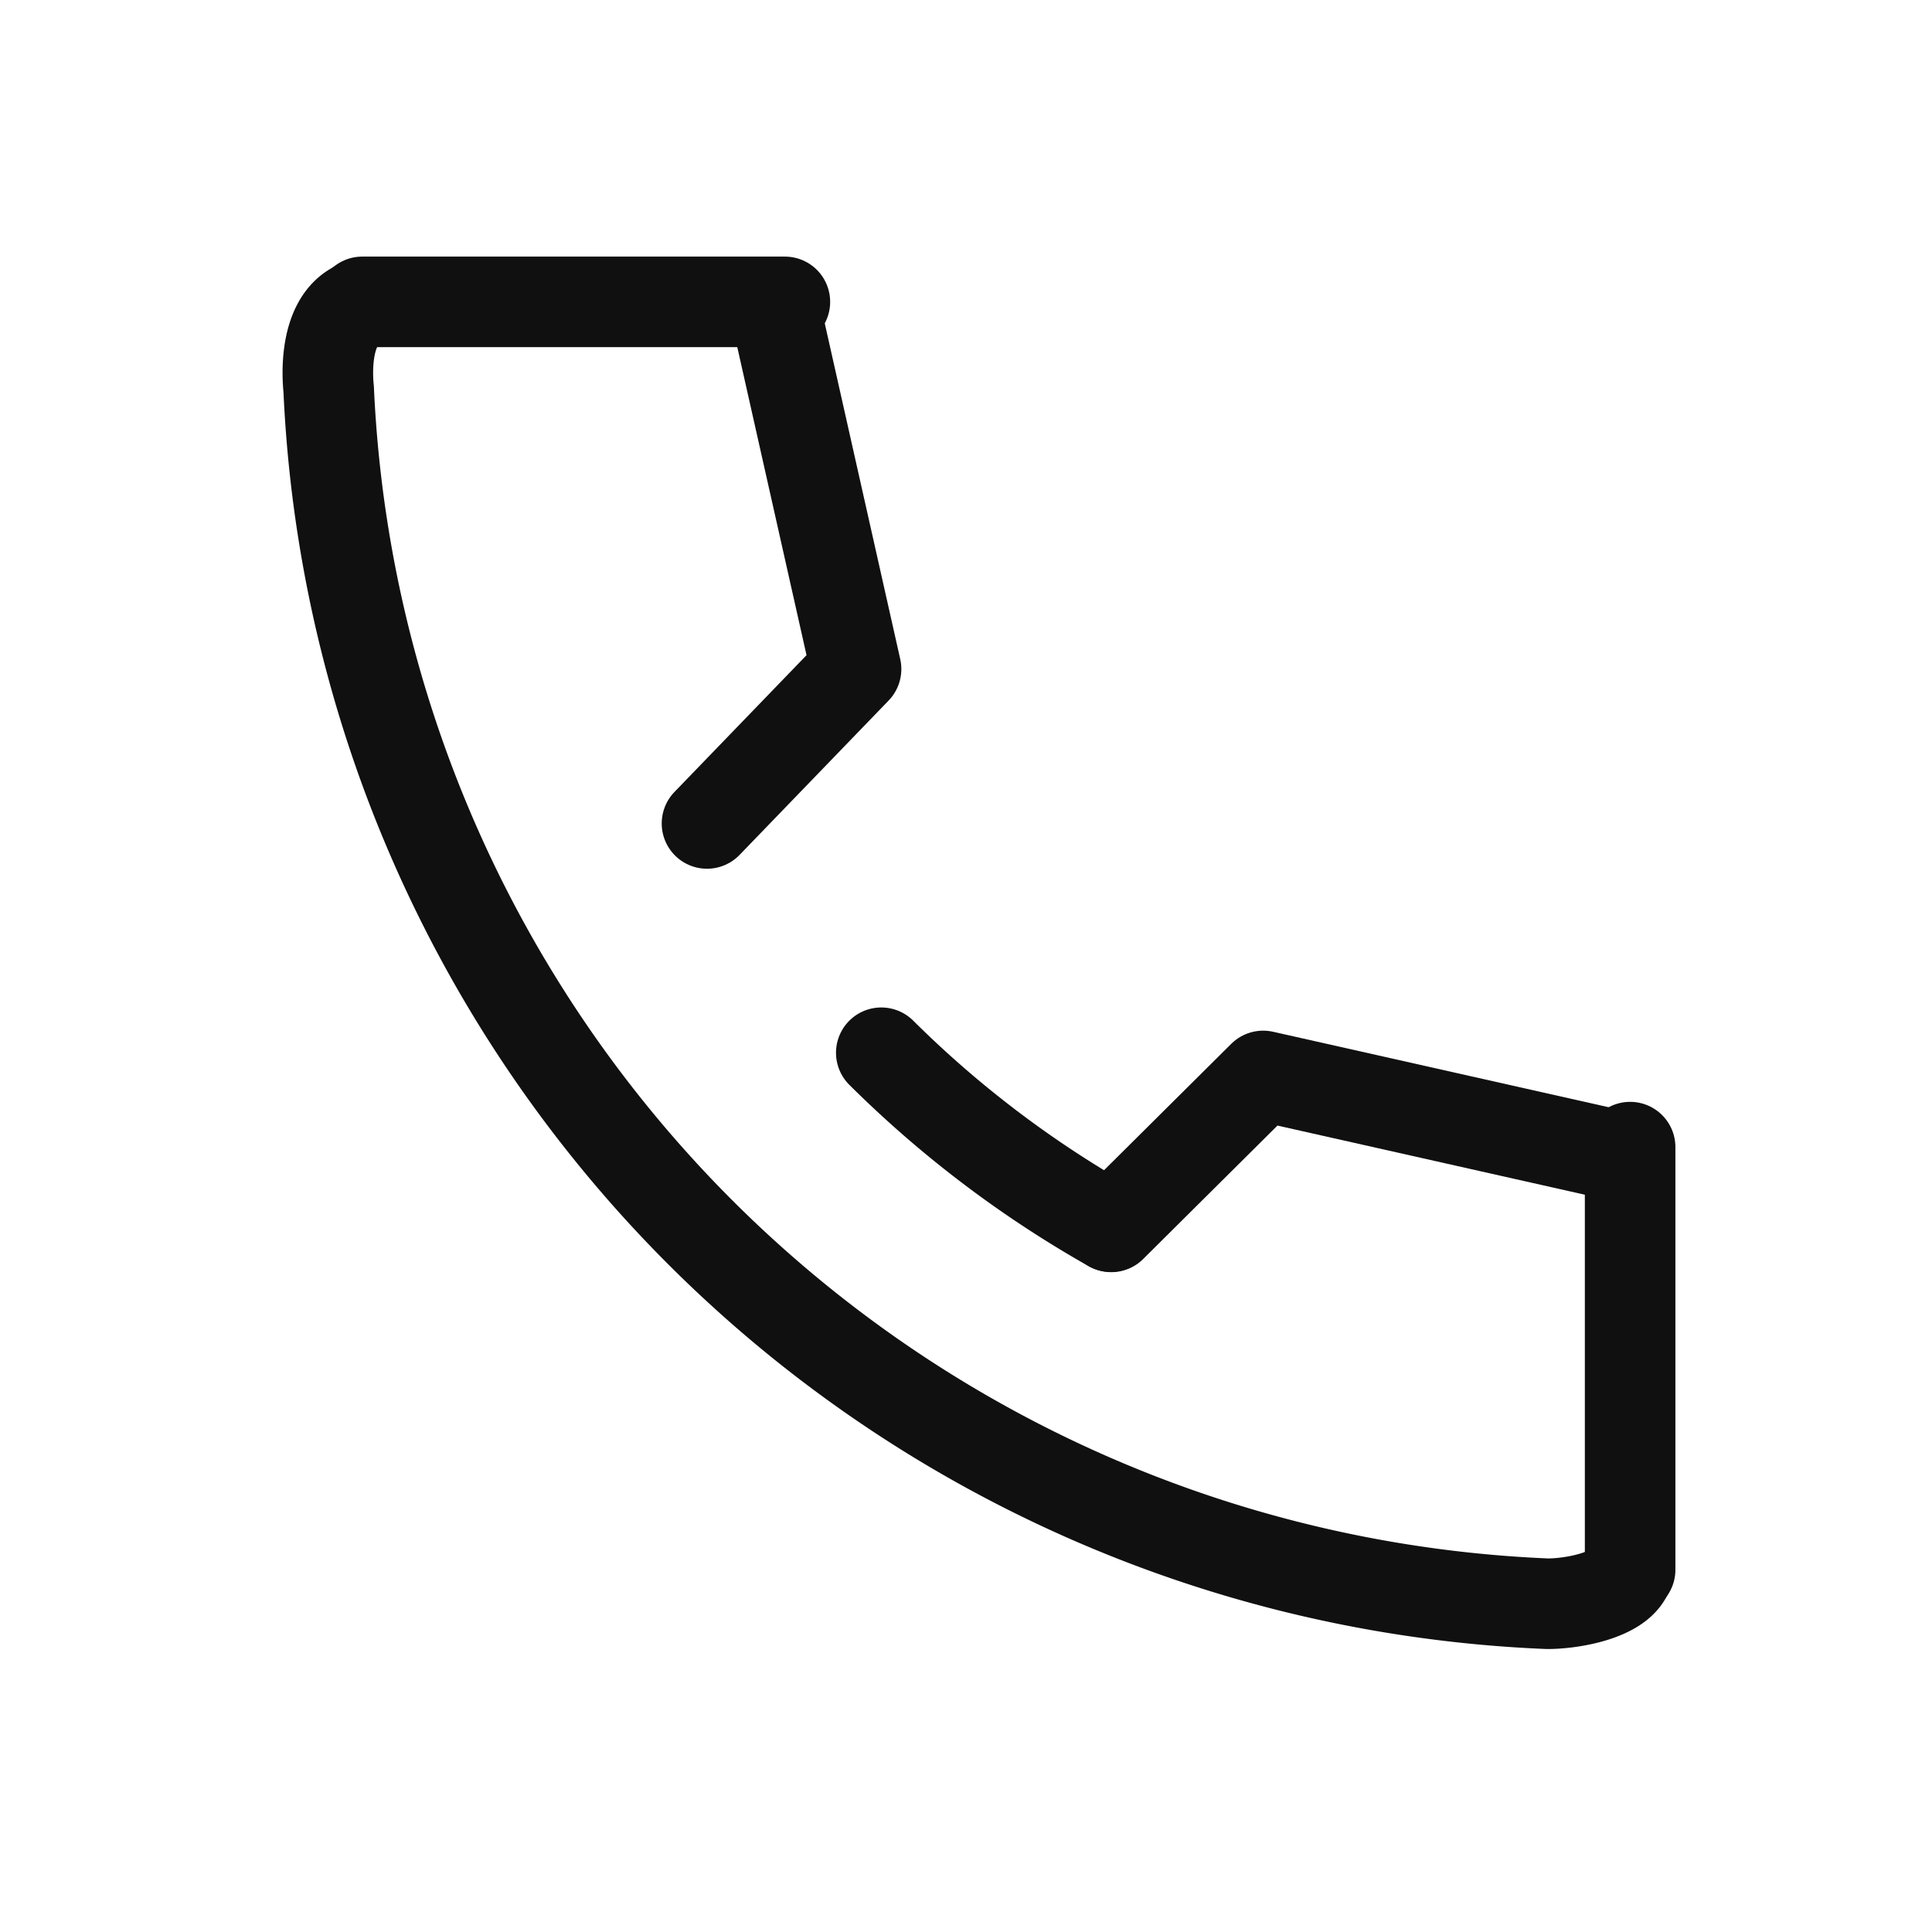 <svg xmlns="http://www.w3.org/2000/svg" width="32" height="32" viewBox="0 0 32 32">
  <g id="_467_s_h" data-name="467_s_h" transform="translate(0 -0.378)">
    <rect id="長方形_65" data-name="長方形 65" width="32" height="32" transform="translate(0 0.378)" fill="none"/>
    <path id="パス_819" data-name="パス 819" d="M8.691,8c-.627.115-.675.958-.627,1.43A21.075,21.075,0,0,0,28.253,29.545c.438,0,1.349-.162,1.349-.634" transform="translate(-2.62 -2.604)" fill="none" stroke="#101010" stroke-linecap="round" stroke-miterlimit="10" stroke-width="1.5"/>
    <path id="パス_820" data-name="パス 820" d="M21.64,26.41a17.882,17.882,0,0,0,3.8,2.88" transform="translate(-7.043 -8.595)" fill="none" stroke="#101010" stroke-linecap="round" stroke-miterlimit="10" stroke-width="1.5"/>
    <path id="パス_821" data-name="パス 821" d="M35.86,28.343,29.8,26.98l-2.516,2.5" transform="translate(-8.878 -8.781)" fill="none" stroke="#101010" stroke-linecap="round" stroke-linejoin="round" stroke-width="1.5"/>
    <path id="パス_822" data-name="パス 822" d="M18.466,8l1.363,6.064L17.36,16.621" transform="translate(-5.65 -2.604)" fill="none" stroke="#101010" stroke-linecap="round" stroke-linejoin="round" stroke-width="1.5"/>
    <line id="線_45" data-name="線 45" x2="7" transform="translate(6 5.378)" fill="none" stroke="#101010" stroke-linecap="round" stroke-miterlimit="10" stroke-width="1.5"/>
    <line id="線_46" data-name="線 46" y2="7" transform="translate(27 19.378)" fill="none" stroke="#101010" stroke-linecap="round" stroke-miterlimit="10" stroke-width="1.5"/>
  </g>
</svg>
